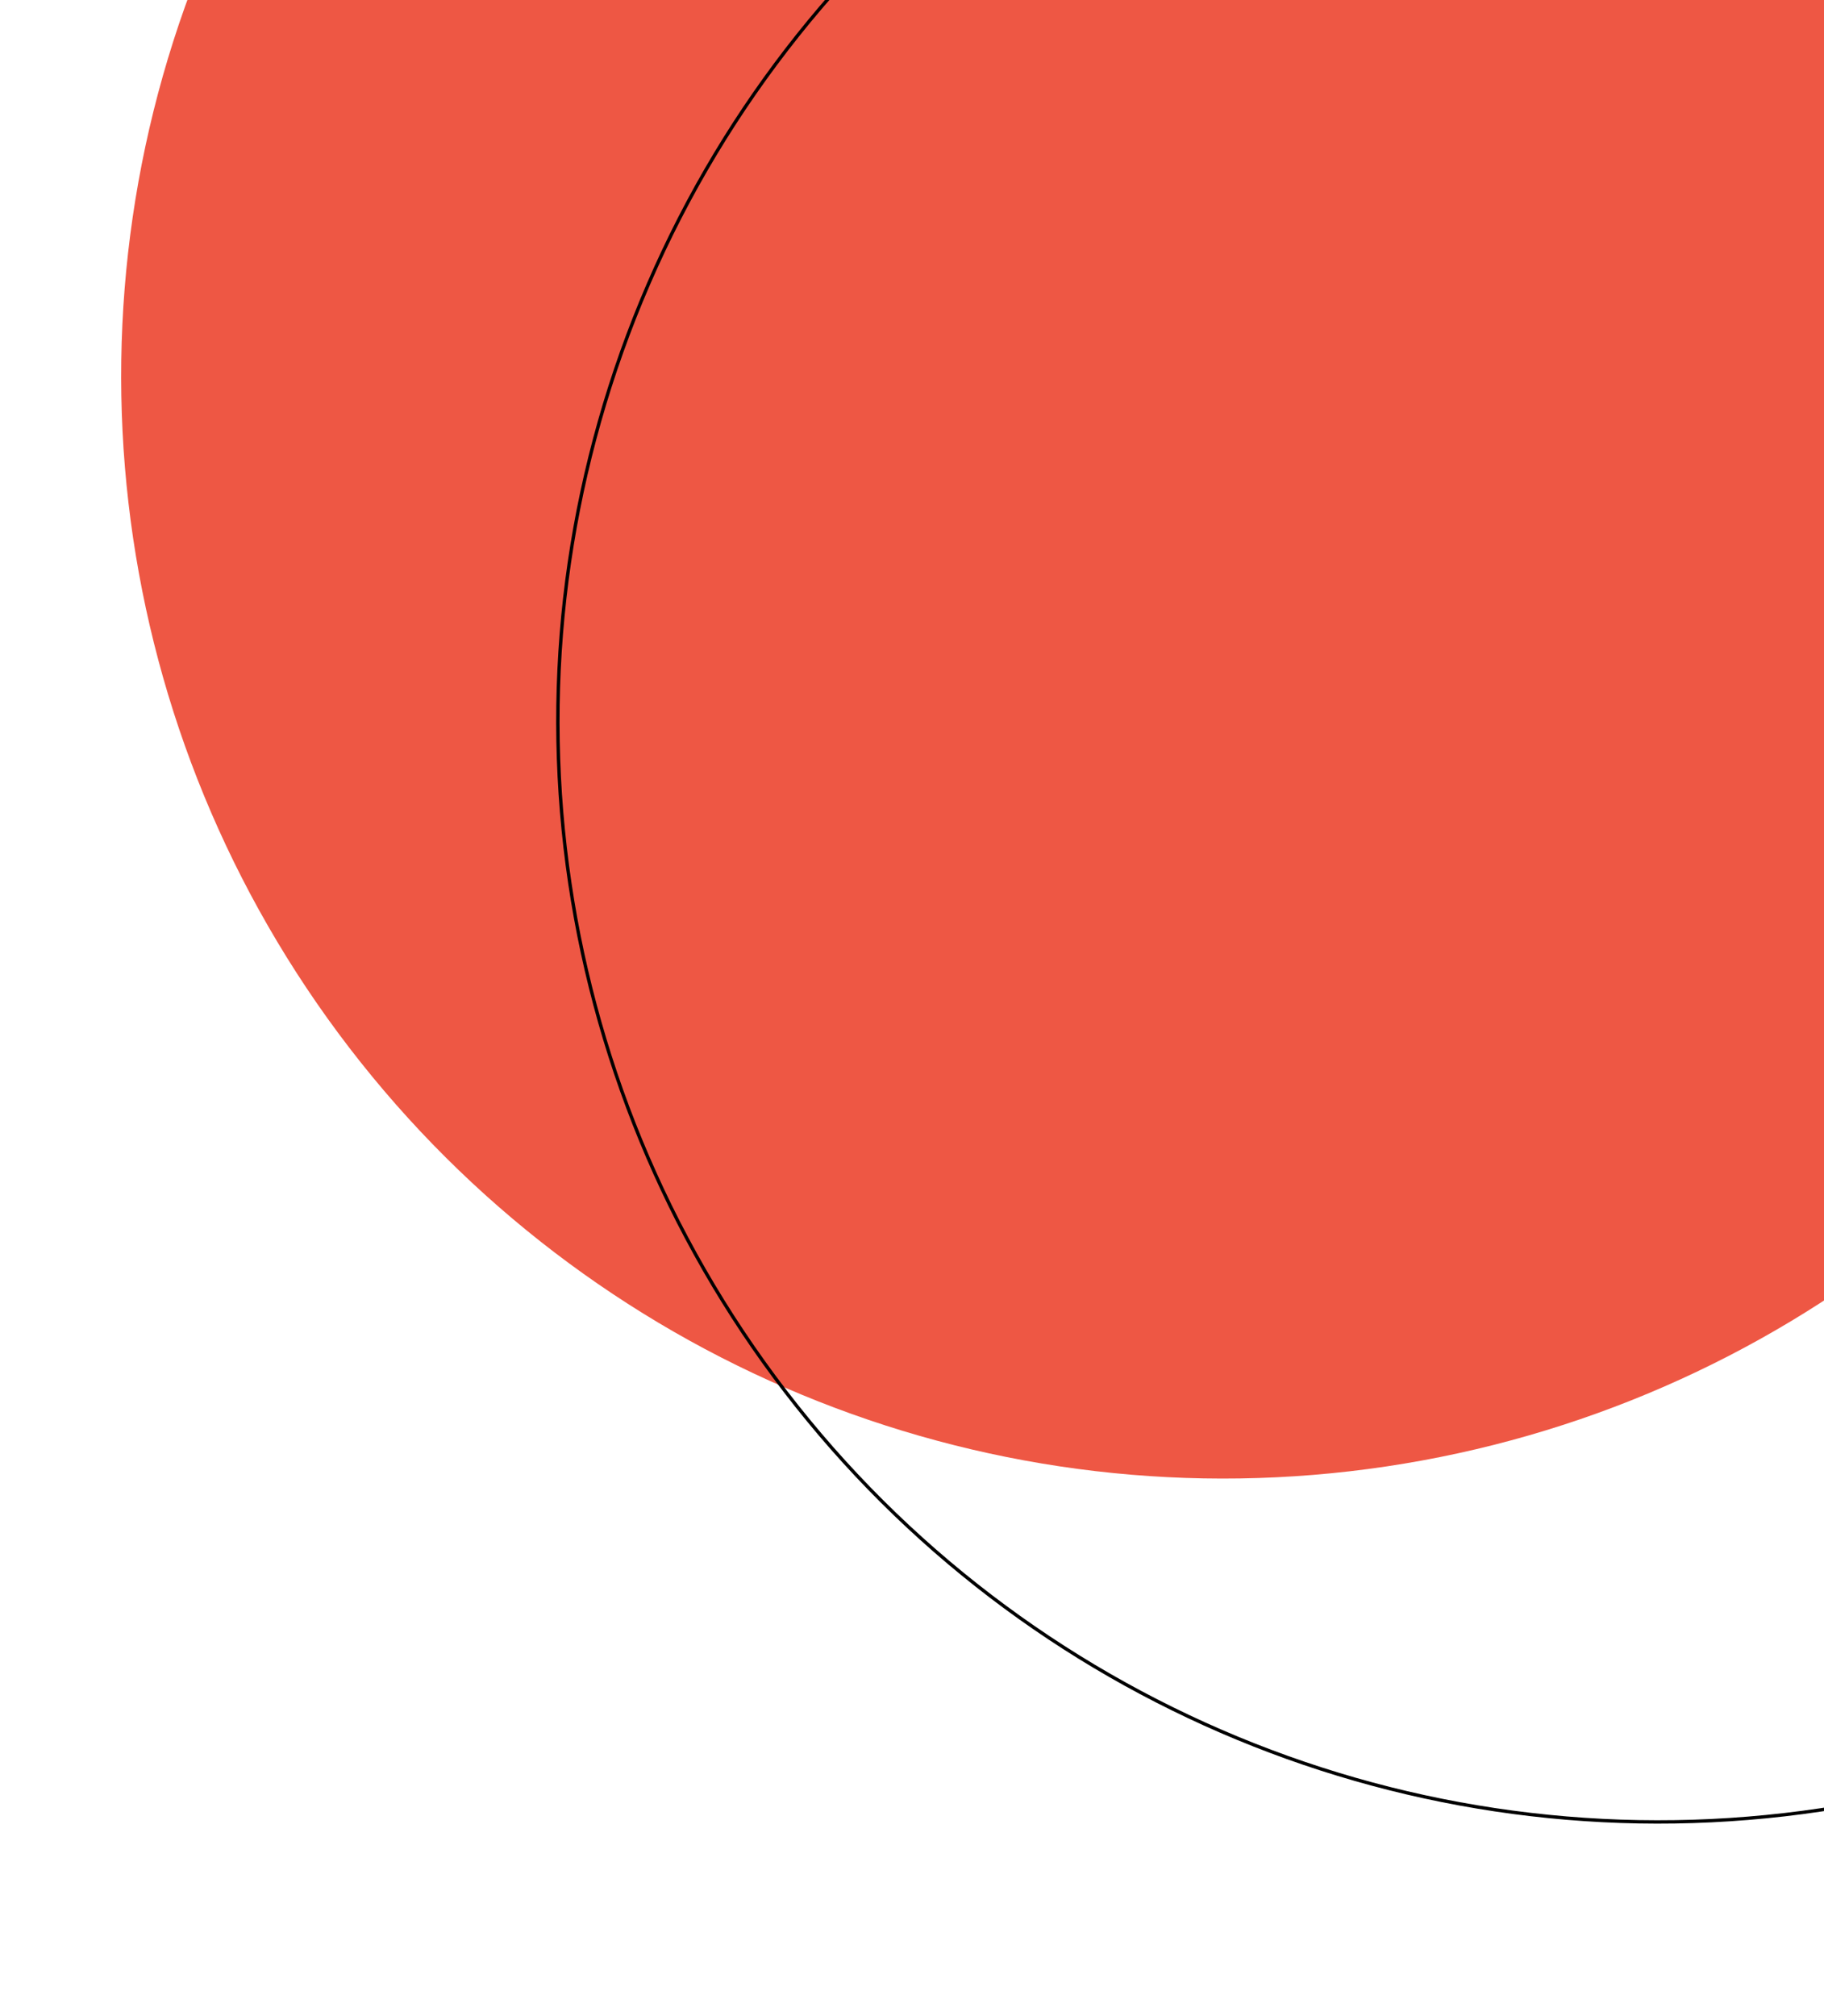 <svg xmlns="http://www.w3.org/2000/svg" width="542px" height="599px" fill="none" aria-hidden="true"><g clip-path="url(#a62c74999d4867)"><circle cx="363.535" cy="111.797" r="327.529" fill="#EE5744" transform="rotate(-96.58 363.535 111.797)"/><circle cx="492.8" cy="214.326" r="327.029" stroke="#000" transform="rotate(-96.58 492.8 214.326)"/></g><defs><linearGradient class="cerosgradient" data-cerosgradient="true" id="CerosGradient_idcbee0b98e" gradientUnits="userSpaceOnUse" x1="50%" y1="100%" x2="50%" y2="0%"><stop offset="0%" stop-color="#d1d1d1"/><stop offset="100%" stop-color="#d1d1d1"/></linearGradient><linearGradient/><clipPath id="a62c74999d4867"><path fill="#fff" d="M89.954 598.339.634-176.046l774.385-89.32 89.32 774.385z"/></clipPath></defs></svg>